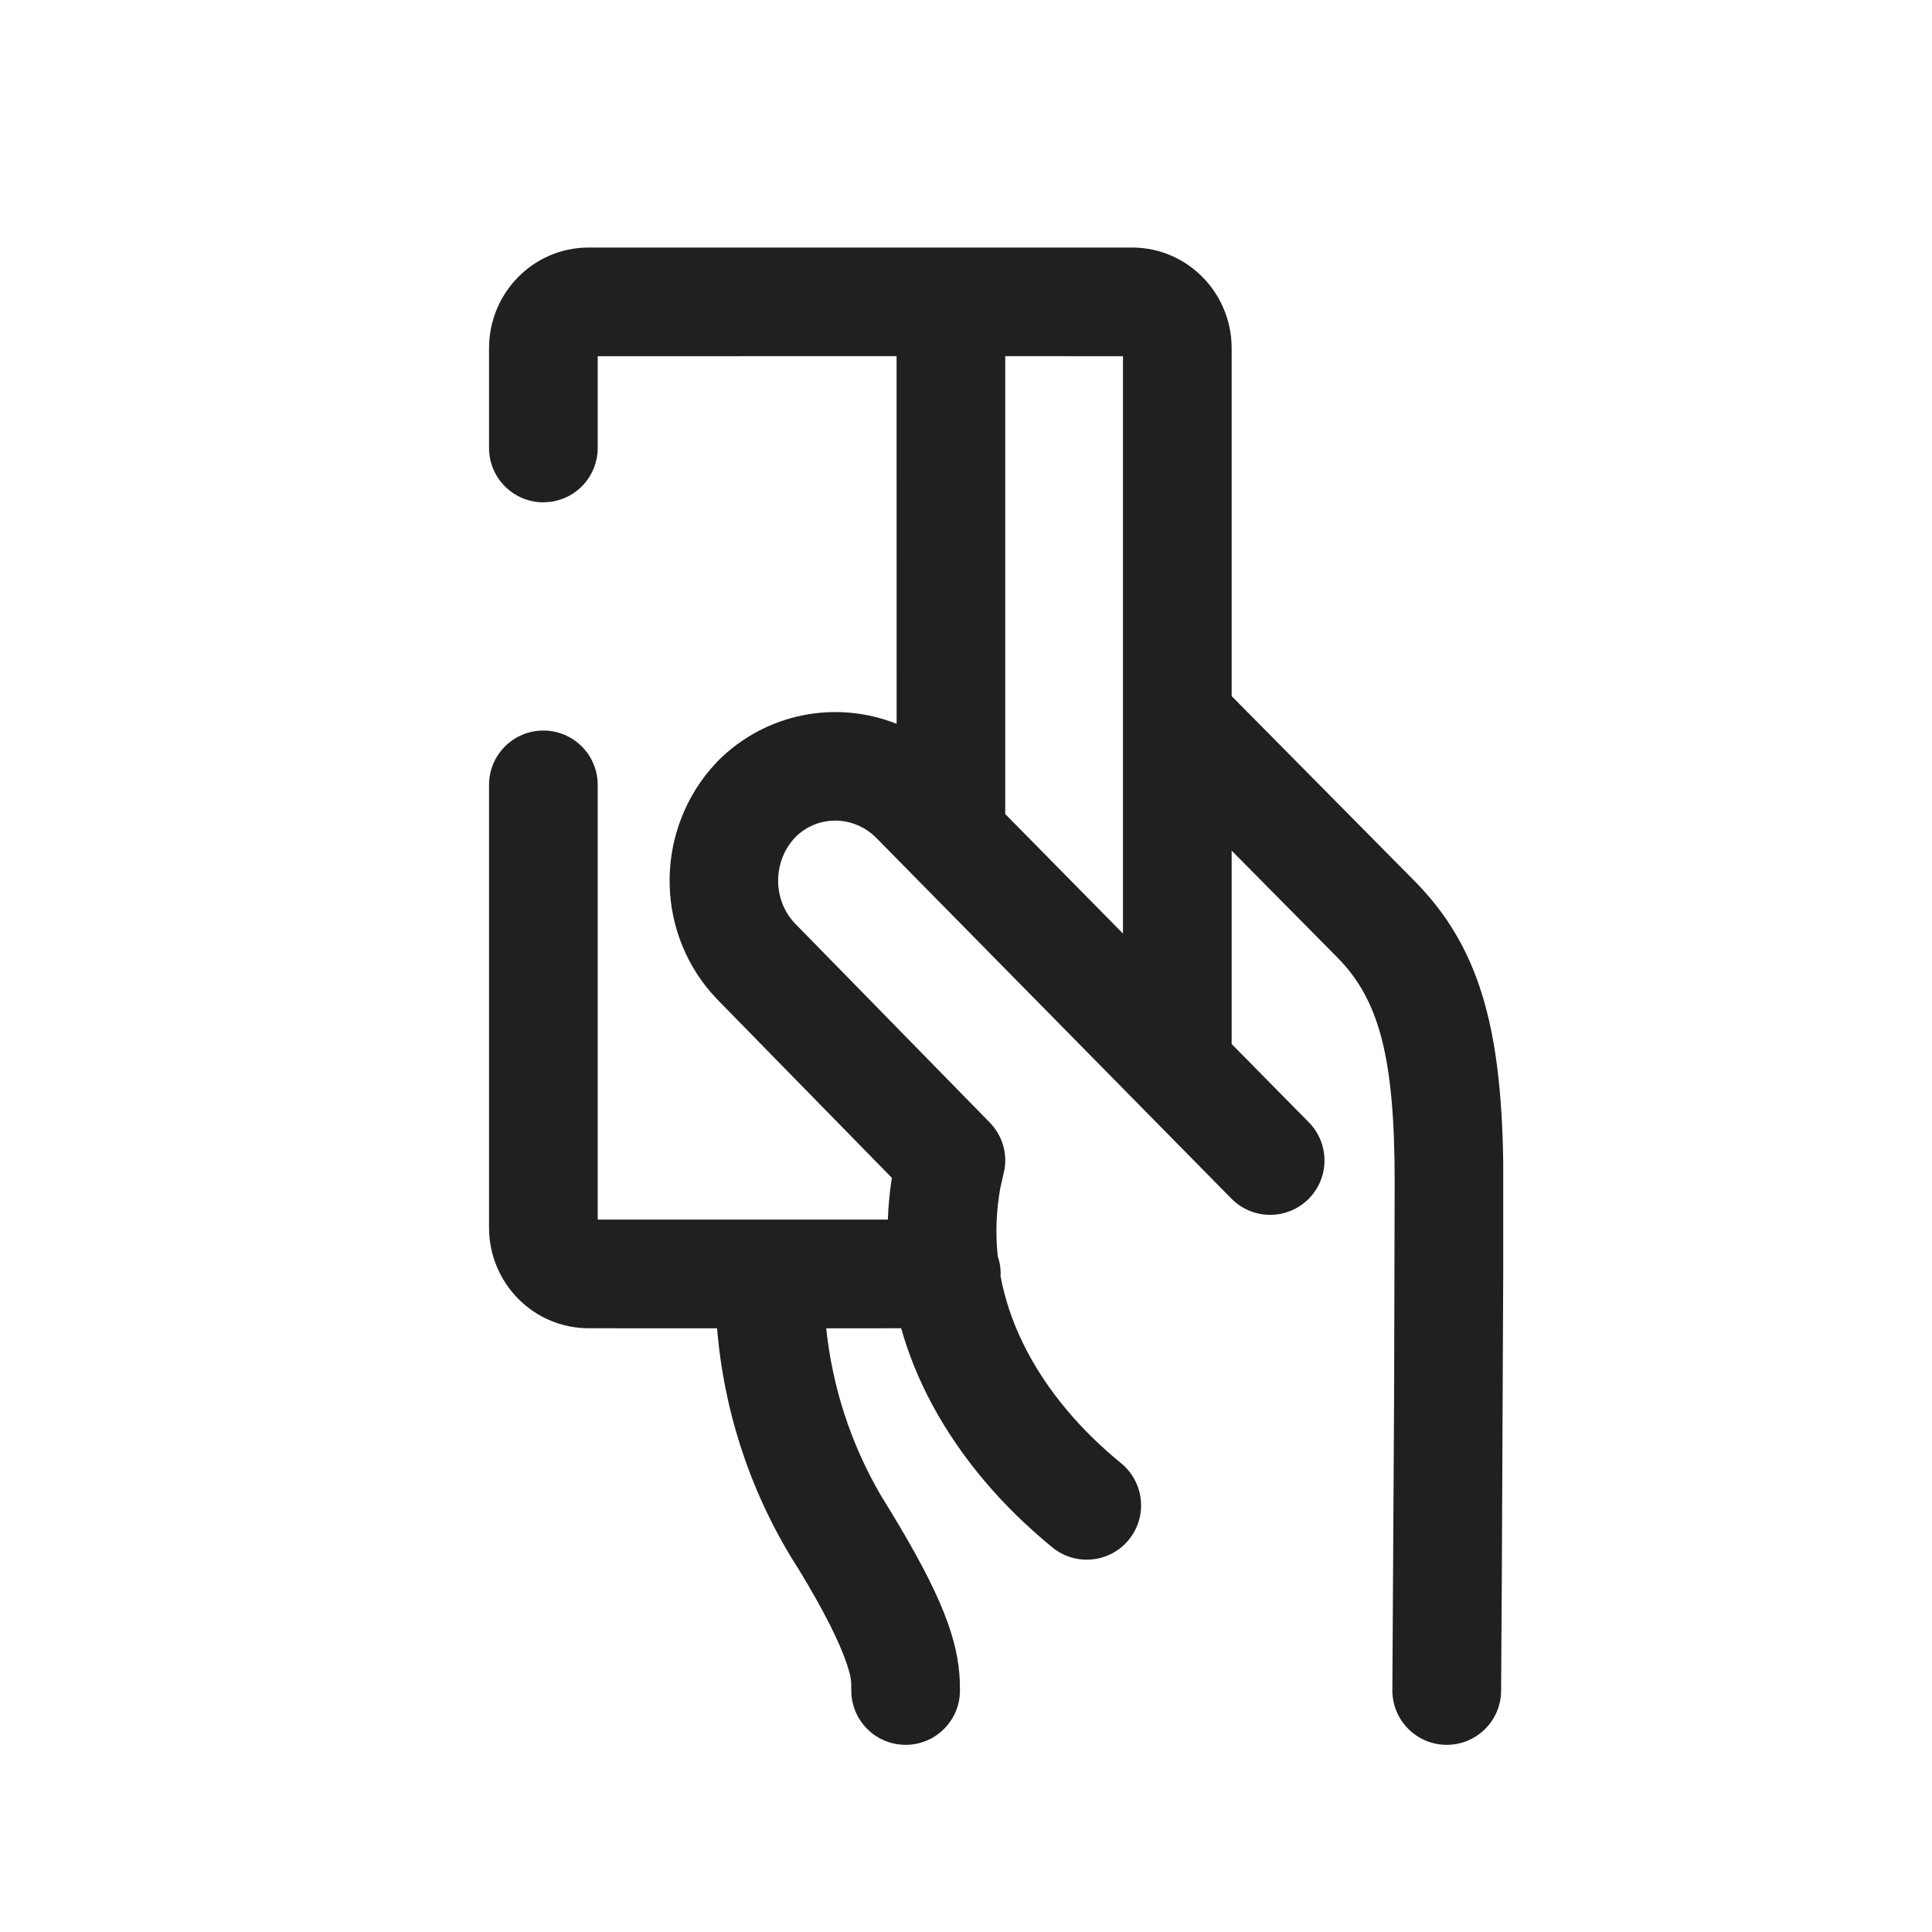 <?xml version="1.0" encoding="UTF-8"?>
<svg xmlns="http://www.w3.org/2000/svg" width="32" height="32" viewBox="0 0 32 32" fill="none">
  <path d="M18.75 4.1C19.666 4.1 20.4 4.851 20.4 5.767V11.53L23.443 14.606C24.479 15.664 24.866 16.969 24.898 19.25V21.105L24.875 26.117L24.863 28.007C24.859 28.504 24.453 28.904 23.956 28.9C23.459 28.896 23.059 28.491 23.062 27.993L23.091 23.052L23.1 19.567C23.1 17.514 22.842 16.565 22.16 15.868L20.4 14.089V17.292L21.679 18.59C22.028 18.945 22.023 19.514 21.669 19.863C21.315 20.212 20.745 20.207 20.396 19.853L14.513 13.877C14.136 13.499 13.54 13.499 13.175 13.865C12.794 14.262 12.794 14.905 13.168 15.296L16.393 18.592C16.597 18.8 16.686 19.092 16.637 19.374L16.567 19.683C16.503 20.043 16.485 20.422 16.526 20.812C16.547 20.868 16.56 20.927 16.568 20.987L16.575 21.1L16.571 21.13C16.707 21.862 17.054 22.627 17.692 23.38C17.942 23.675 18.234 23.962 18.571 24.238C18.955 24.553 19.011 25.12 18.696 25.504C18.381 25.888 17.814 25.944 17.429 25.629C17.01 25.285 16.64 24.923 16.319 24.544C15.613 23.711 15.166 22.85 14.926 22L13.685 22.001C13.786 22.971 14.091 23.913 14.588 24.766L14.756 25.04C15.601 26.428 15.873 27.17 15.898 27.856L15.9 28C15.9 28.497 15.497 28.9 15 28.9C14.503 28.9 14.1 28.497 14.1 28L14.1 27.968C14.101 27.826 14.091 27.753 14.023 27.551C13.901 27.192 13.647 26.679 13.231 25.996C12.457 24.797 11.994 23.422 11.877 22.001L9.75 22C8.834 22 8.1 21.249 8.1 20.333V13C8.1 12.503 8.503 12.1 9 12.1C9.497 12.1 9.9 12.503 9.9 13V20.2L14.706 20.2C14.713 19.993 14.732 19.789 14.76 19.588L14.772 19.509L11.875 16.548C10.871 15.5 10.829 13.856 11.761 12.747L11.888 12.606C12.692 11.8 13.859 11.594 14.851 11.989L14.85 5.899L9.9 5.9V7.42C9.9 7.879 9.557 8.257 9.113 8.313L9 8.32C8.503 8.32 8.1 7.917 8.1 7.42V5.767C8.1 4.851 8.834 4.1 9.75 4.1H18.75ZM18.6 5.9L16.65 5.899V13.483L18.6 15.463V5.9Z" fill="#202020"></path>
</svg>
